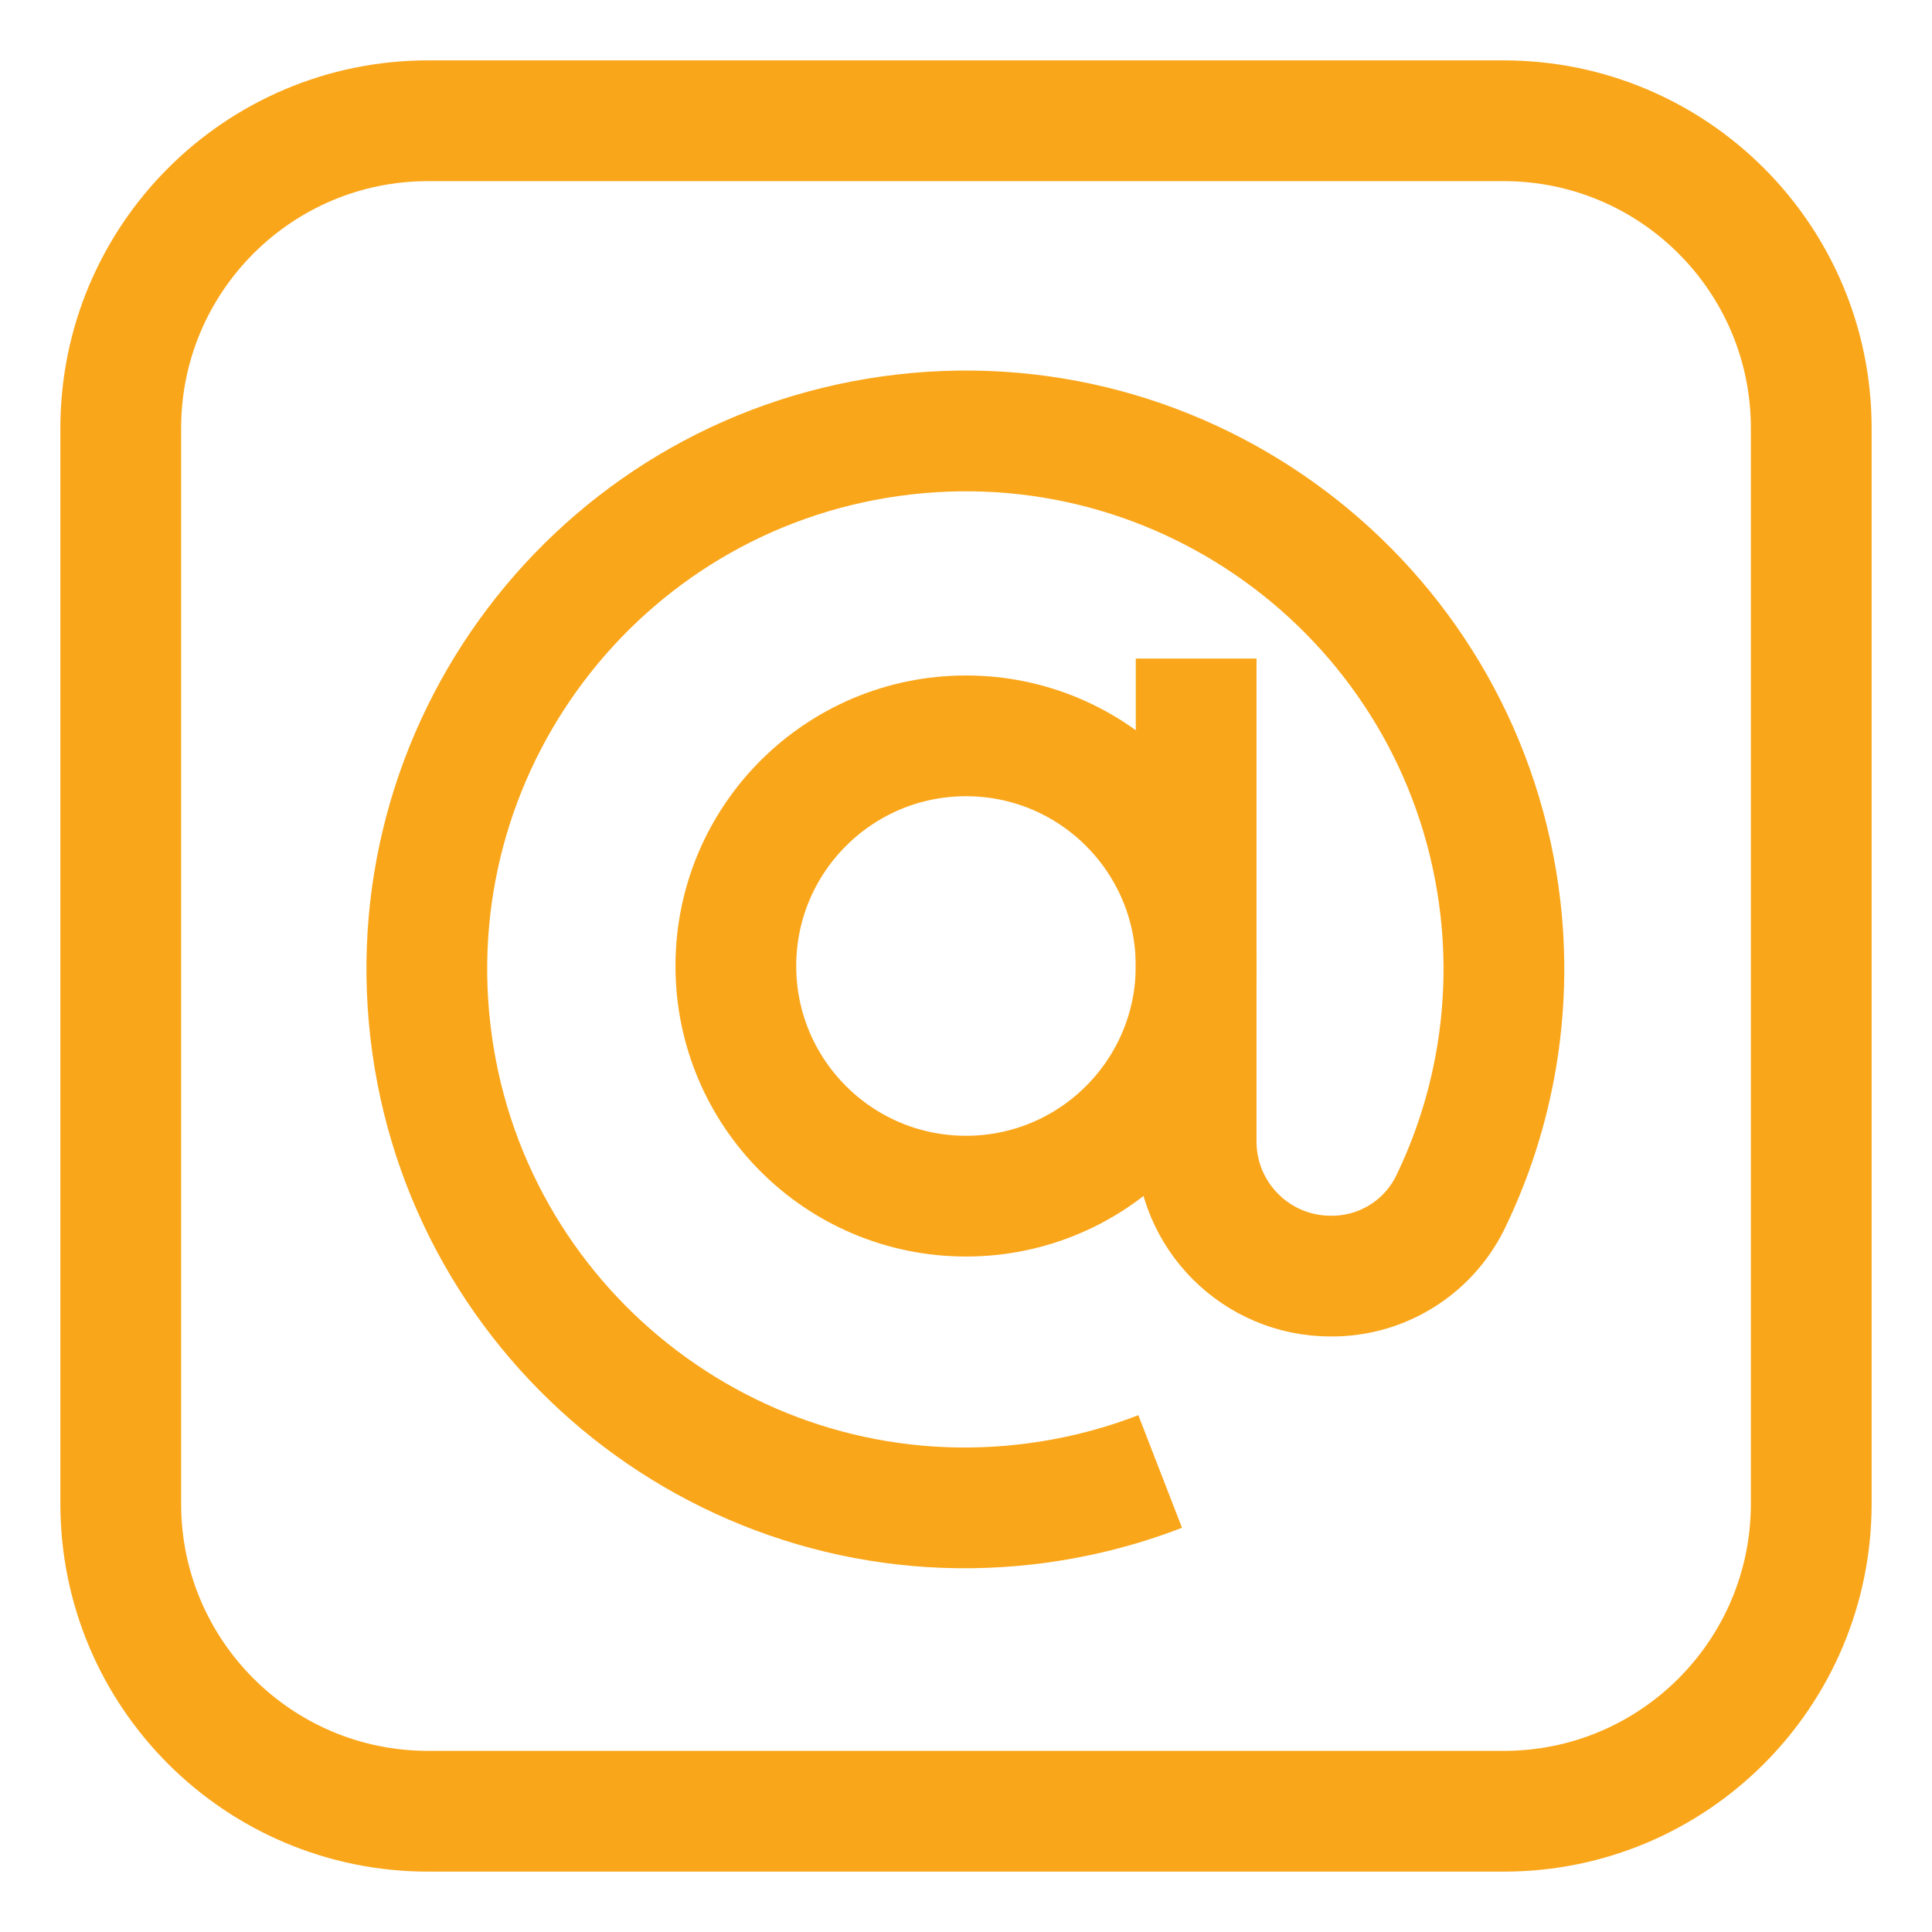 <?xml version="1.0" encoding="utf-8"?>
<!-- Generator: Adobe Illustrator 27.1.1, SVG Export Plug-In . SVG Version: 6.00 Build 0)  -->
<svg version="1.1" id="Layer_1" xmlns="http://www.w3.org/2000/svg" xmlns:xlink="http://www.w3.org/1999/xlink" x="0px" y="0px"
	 viewBox="0 0 800 800" style="enable-background:new 0 0 800 800;" xml:space="preserve">
<style type="text/css">
	.st0{fill:none;stroke:#FAA61A;stroke-width:50;stroke-miterlimit:333.333;}
</style>
<circle class="st0" cx="400" cy="400" r="95.3"/>
<path class="st0" d="M495.3,272.7v200c0,30.7,24.9,55.7,55.7,55.7l0,0c20.8,0.2,39.9-11.4,49.3-30c18.5-37.9,25.8-80.4,21-122.3
	c-14-122.4-124.6-210.2-246.9-196.2c-122.4,14-210.2,124.6-196.2,246.9S302.8,637,425.2,622.9c18.9-2.2,37.4-6.7,55.2-13.6"/>
<path class="st0" d="M177.3,50h445.3C693,50,750,107,750,177.3v445.3C750,693,693,750,622.7,750H177.3C107,750,50,693,50,622.7
	V177.3C50,107,107,50,177.3,50z"/>
</svg>
